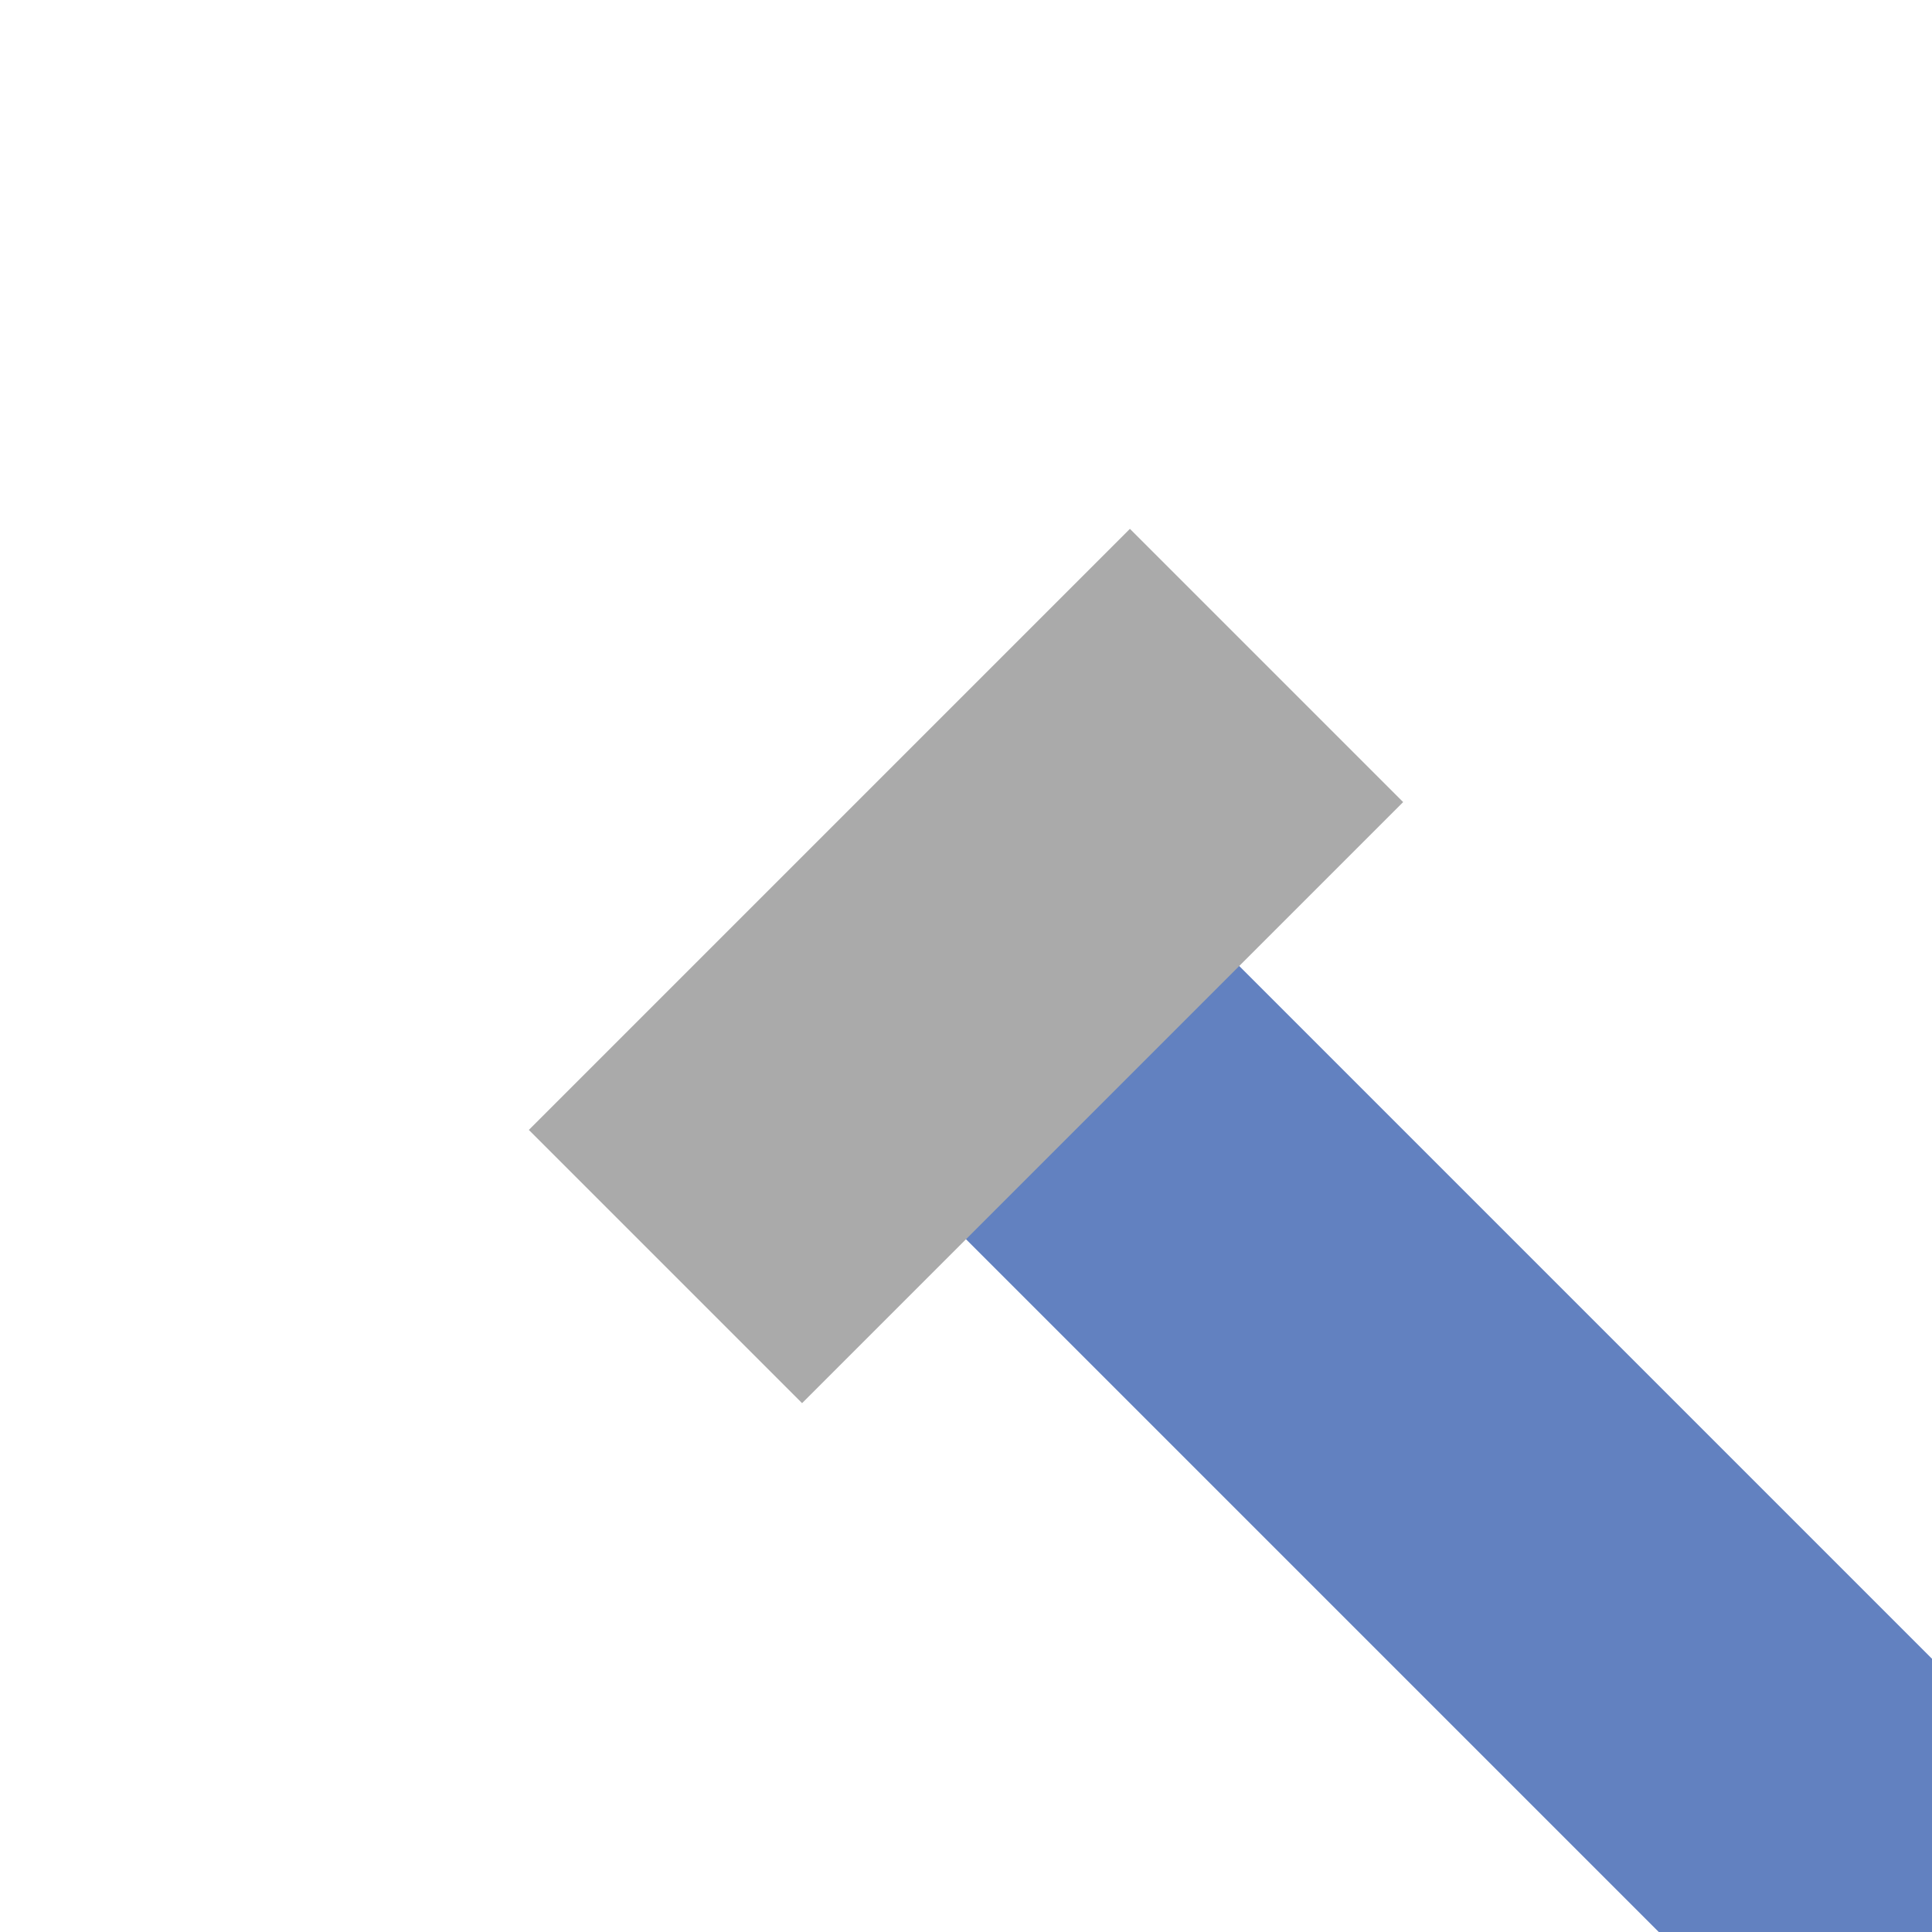 <?xml version="1.0" encoding="UTF-8" standalone="no"?>
<svg xmlns="http://www.w3.org/2000/svg" width="500" height="500">
<title>uexENDE2</title>
<g stroke-width="100" fill="none">
 <path d="M 250,250 L 500,500" stroke="#6281c0"/>
 <path d="M 172.22,327.78 L 327.78,172.22" stroke="#aaaaaa"/>
</g>
</svg>
